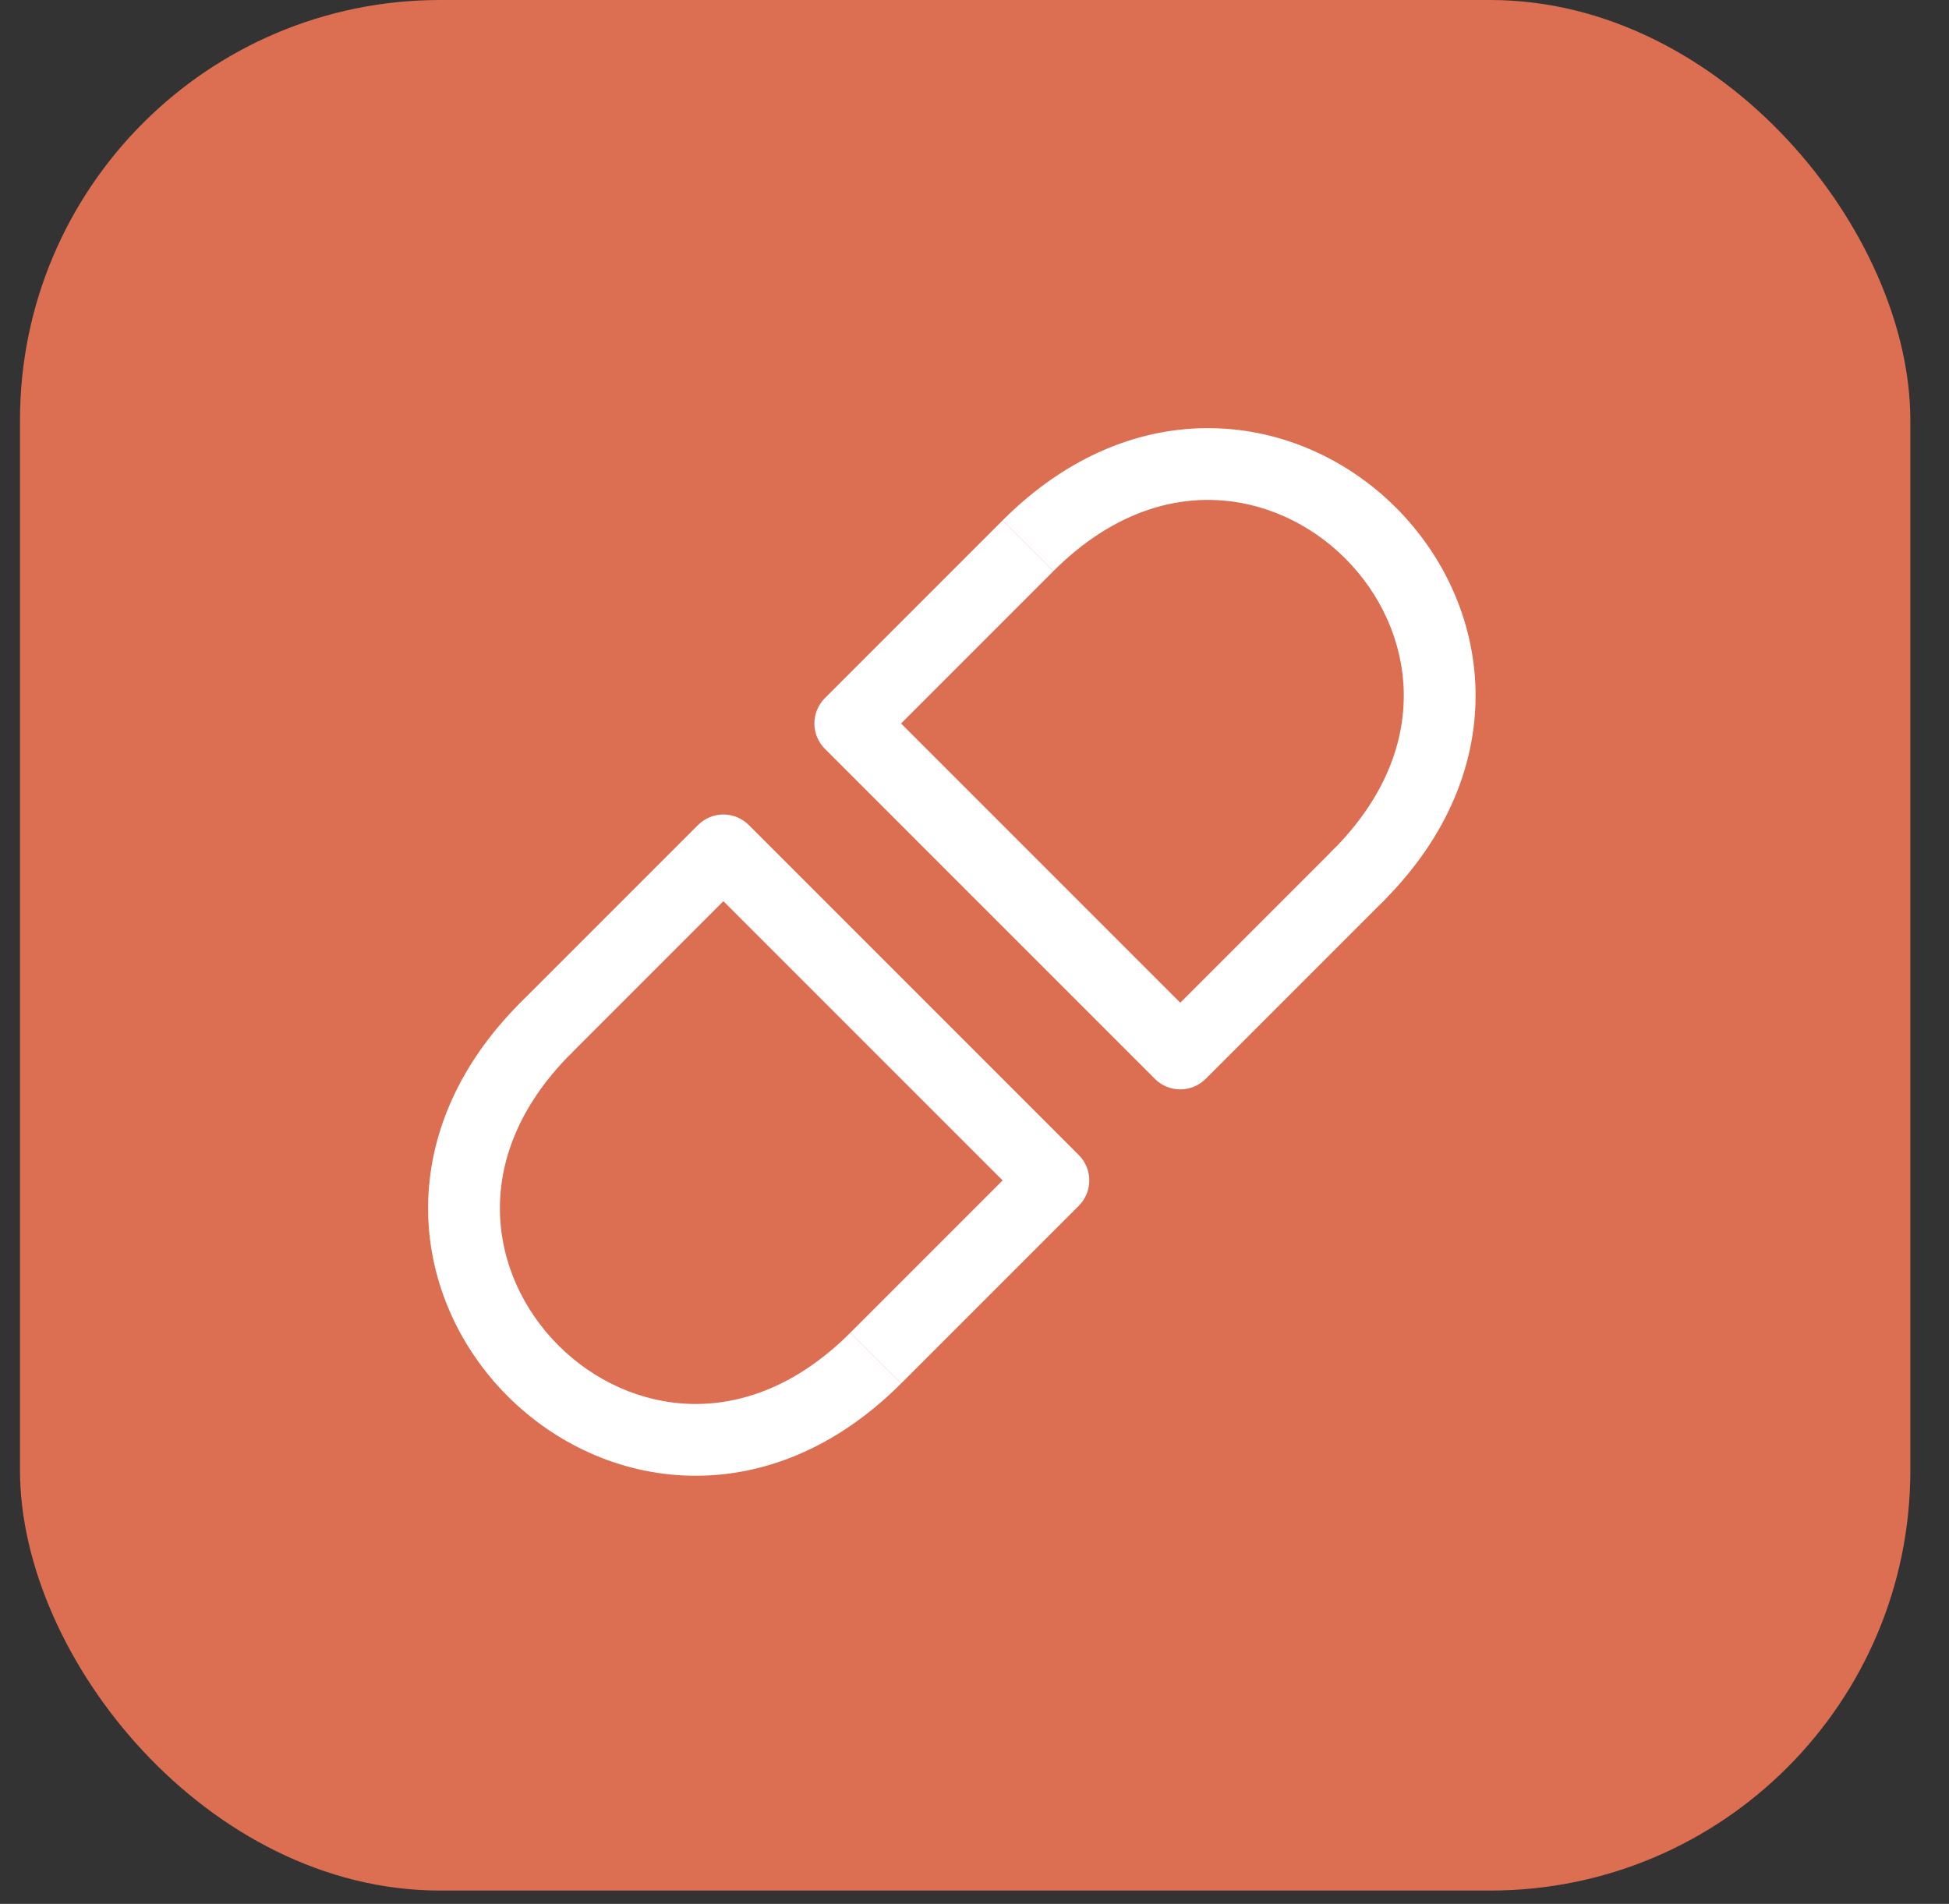 <svg width="43" height="42" viewBox="0 0 43 42" fill="none" xmlns="http://www.w3.org/2000/svg">
<rect x="0" y="0" width="43" height="42" fill="#333333" stroke="none"/>
<rect x="0.441" width="41.706" height="41.706" rx="9.268" fill="#DC6E52"/>
<path fill-rule="evenodd" clip-rule="evenodd" d="M26.74 11.029C25.64 11.005 24.408 11.431 23.24 12.6L22.12 11.48C23.564 10.035 25.203 9.411 26.774 9.446C28.332 9.48 29.759 10.159 30.8 11.2C31.841 12.241 32.52 13.667 32.554 15.225C32.588 16.797 31.964 18.435 30.52 19.88C30.21 20.189 29.709 20.189 29.4 19.88C29.09 19.571 29.09 19.069 29.4 18.76C30.568 17.591 30.994 16.36 30.97 15.26C30.946 14.146 30.459 13.099 29.68 12.32C28.901 11.541 27.854 11.054 26.74 11.029Z" fill="white"/>
<path fill-rule="evenodd" clip-rule="evenodd" d="M30.52 18.76C30.829 19.069 30.829 19.571 30.52 19.88L26.6 23.8C26.29 24.109 25.789 24.109 25.48 23.8L18.2 16.52C17.89 16.211 17.89 15.709 18.2 15.4L22.12 11.48L23.24 12.6L19.88 15.96L26.04 22.12L29.4 18.76C29.709 18.451 30.21 18.451 30.52 18.76Z" fill="white"/>
<path fill-rule="evenodd" clip-rule="evenodd" d="M15.26 30.971C16.36 30.995 17.592 30.569 18.76 29.4L19.88 30.52C18.436 31.965 16.797 32.589 15.226 32.554C13.668 32.52 12.242 31.841 11.2 30.8C10.159 29.759 9.48 28.333 9.446 26.775C9.412 25.203 10.036 23.565 11.48 22.12C11.79 21.811 12.291 21.811 12.6 22.12C12.91 22.429 12.91 22.931 12.6 23.24C11.432 24.409 11.006 25.64 11.03 26.74C11.054 27.854 11.541 28.901 12.32 29.68C13.099 30.459 14.146 30.946 15.26 30.971Z" fill="white"/>
<path fill-rule="evenodd" clip-rule="evenodd" d="M11.48 23.24C11.171 22.931 11.171 22.429 11.48 22.12L15.4 18.2C15.71 17.891 16.211 17.891 16.52 18.2L23.8 25.48C24.11 25.789 24.11 26.291 23.8 26.6L19.88 30.52L18.76 29.4L22.12 26.04L15.96 19.88L12.6 23.24C12.291 23.549 11.79 23.549 11.48 23.24Z" fill="white"/>
</svg>

